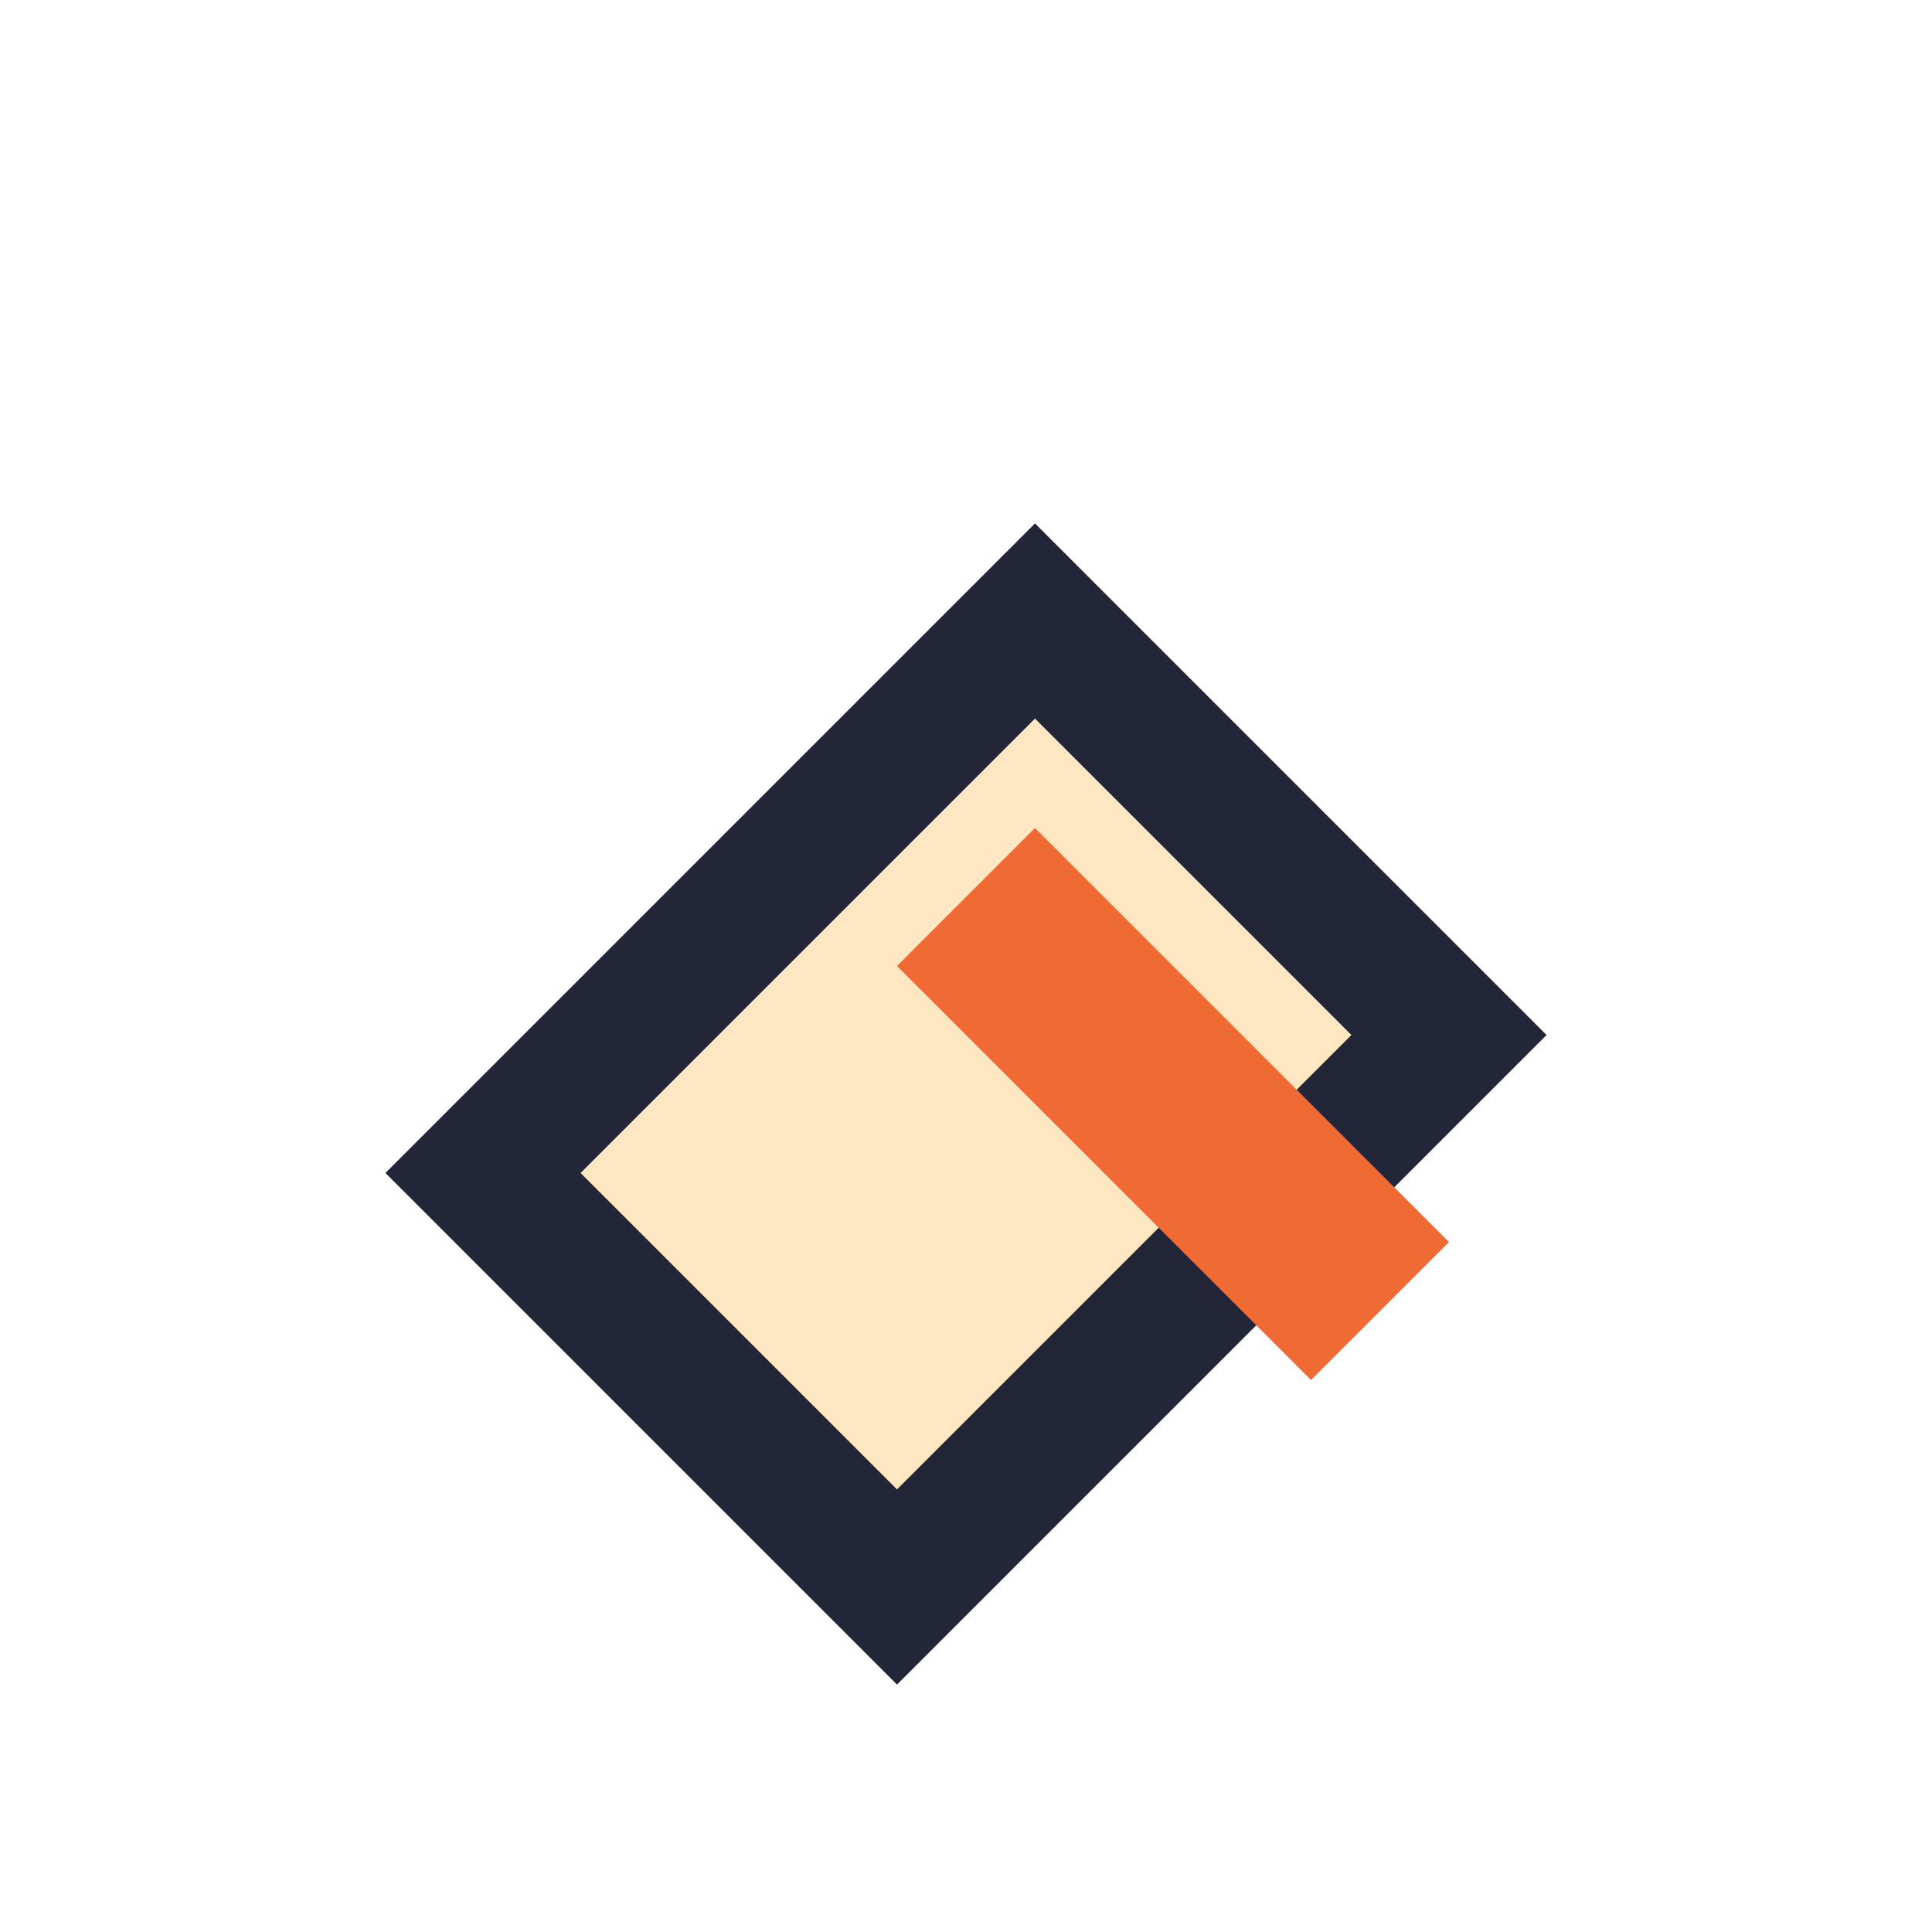 <?xml version="1.0" encoding="UTF-8"?>
<svg xmlns="http://www.w3.org/2000/svg" width="28" height="28" viewBox="0 0 28 28"><path d="M7 17l6 6 8-8-6-6-8 8z" fill="#FFE7C2" stroke="#232639" stroke-width="2"/><path d="M13 14l2-2 6 6-2 2z" fill="#F06A34"/></svg>